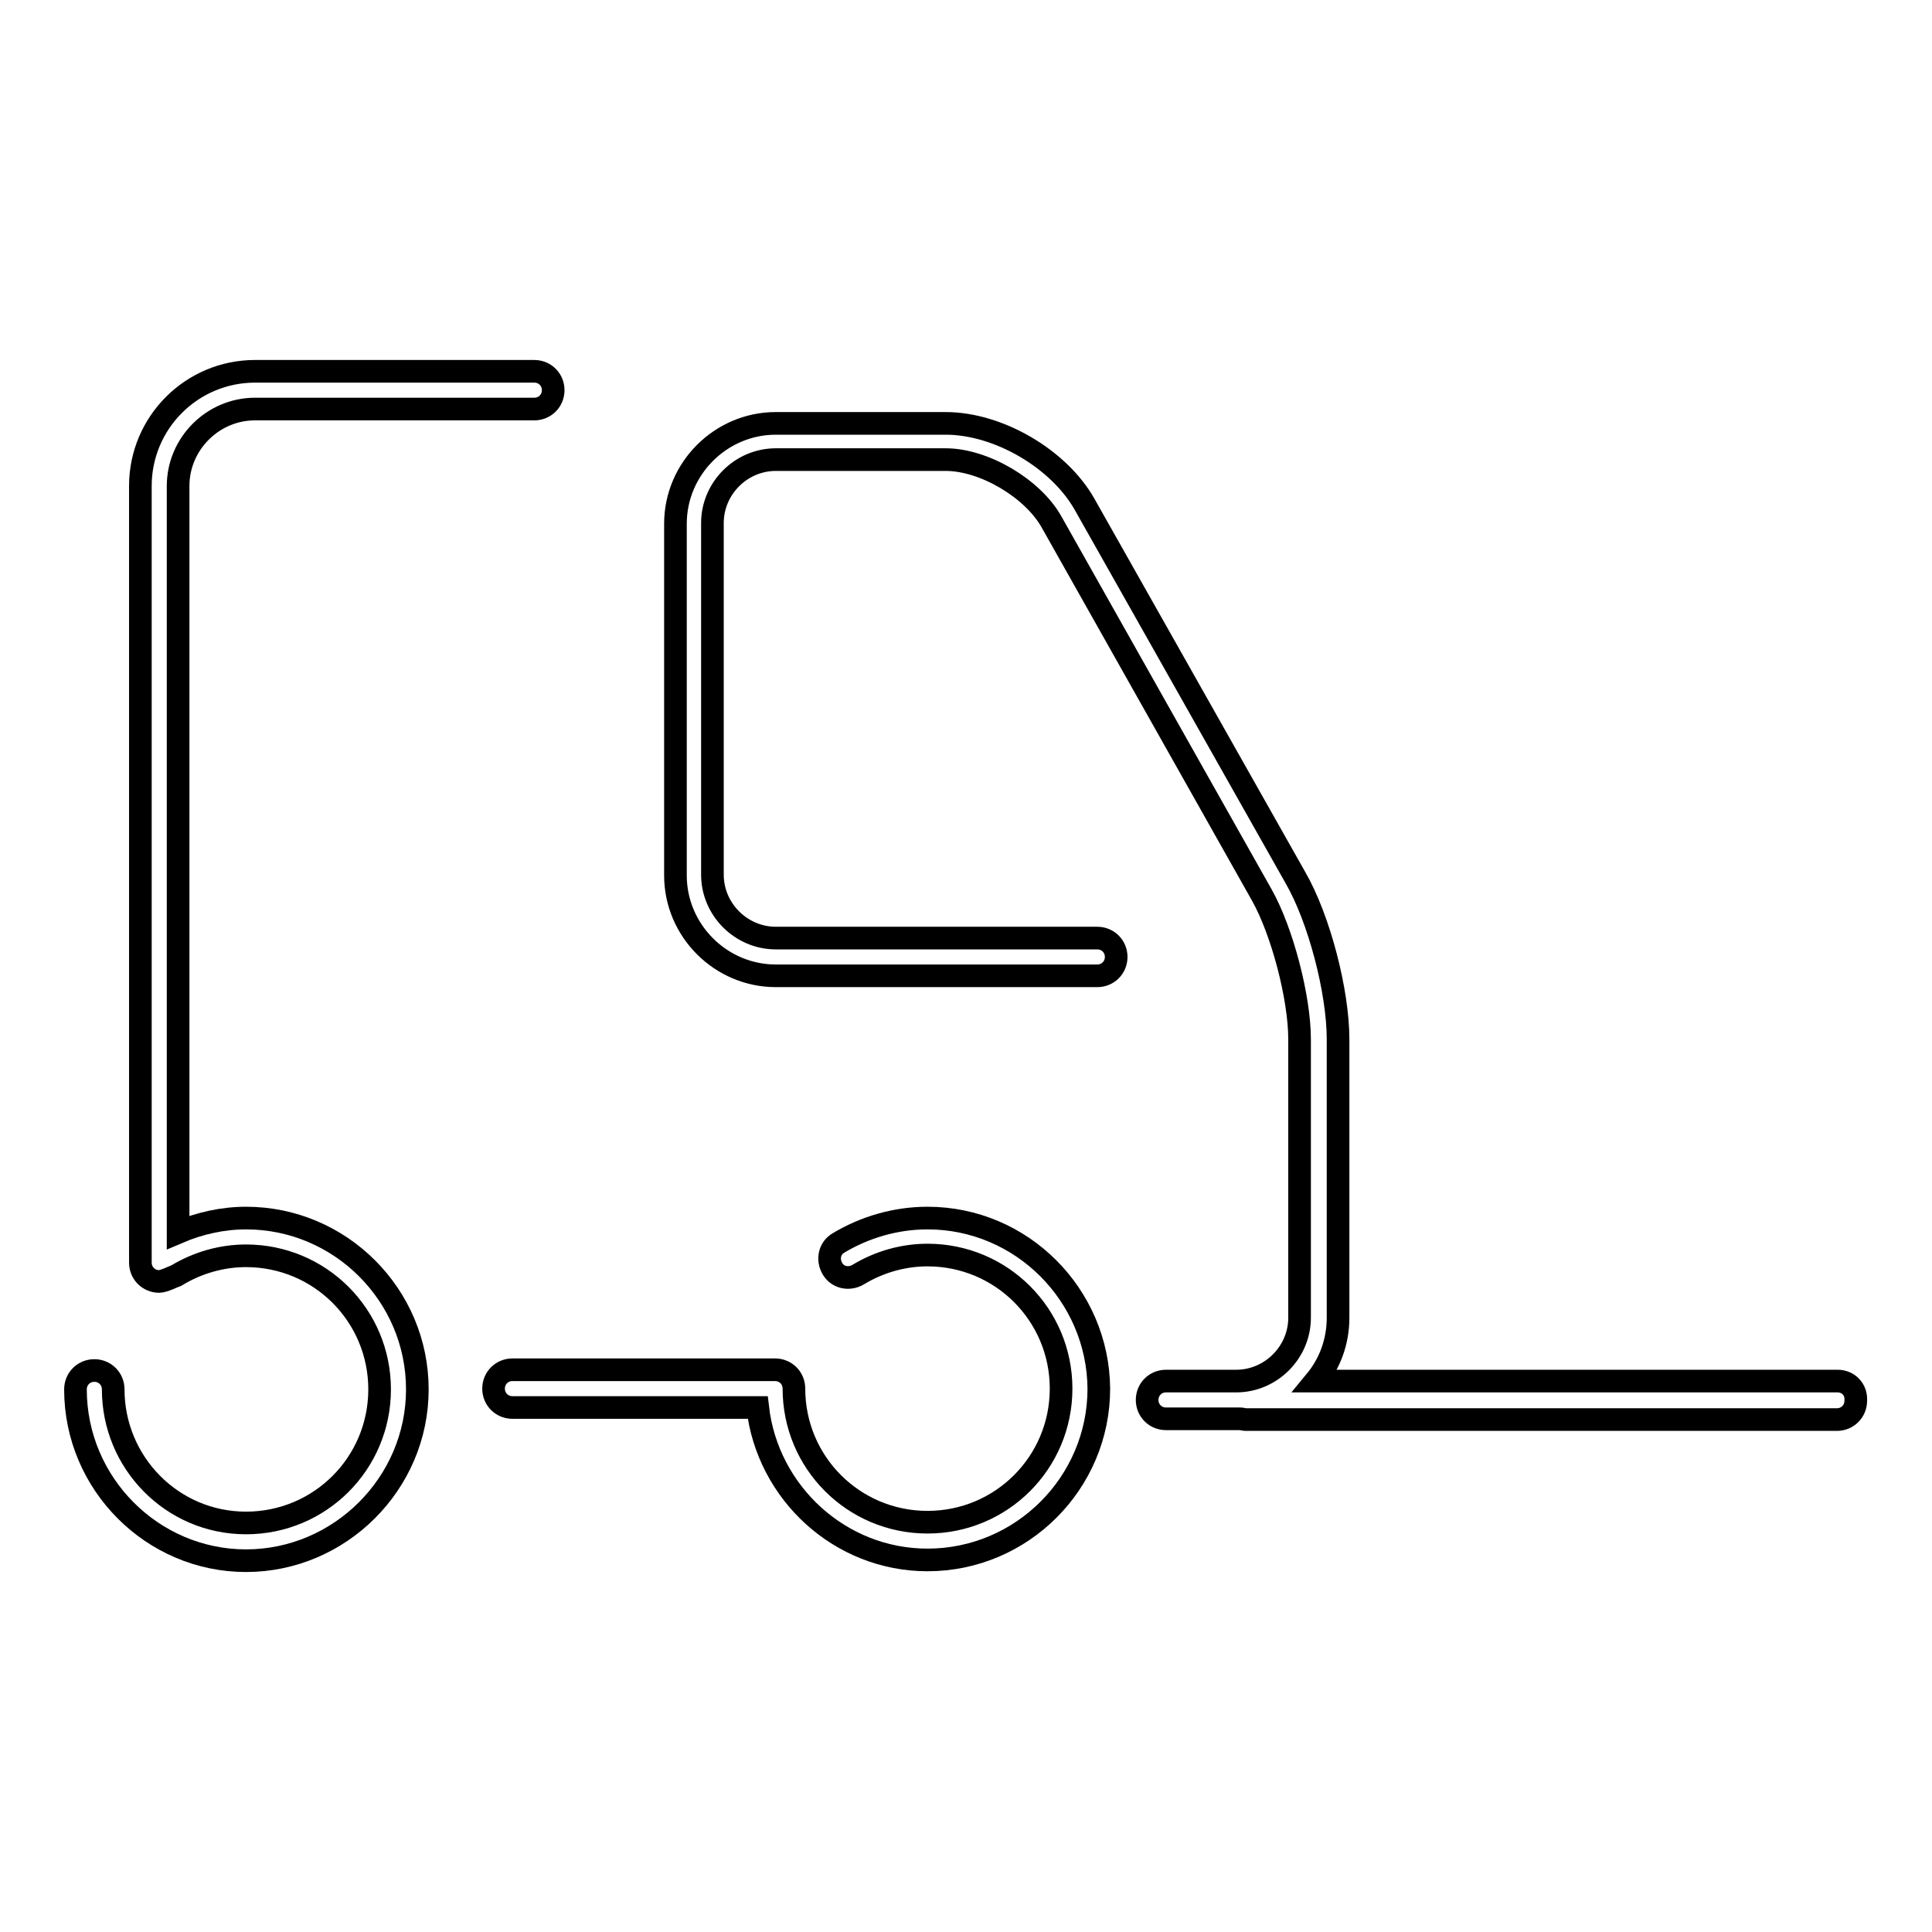 <?xml version="1.0" encoding="utf-8"?>
<!-- Svg Vector Icons : http://www.onlinewebfonts.com/icon -->
<!DOCTYPE svg PUBLIC "-//W3C//DTD SVG 1.1//EN" "http://www.w3.org/Graphics/SVG/1.1/DTD/svg11.dtd">
<svg version="1.1" xmlns="http://www.w3.org/2000/svg" xmlns:xlink="http://www.w3.org/1999/xlink" x="0px" y="0px" viewBox="0 0 256 256" enable-background="new 0 0 256 256" xml:space="preserve">
<g><g><g><g><path stroke-width="3" fill-opacity="0" stroke="#000000"  d="M32.6,161.4c-3.1,0-6.2,0.7-9,1.9V64.4c0-5.6,4.6-10.2,10.2-10.2h37c1.4,0,2.5-1.1,2.5-2.5c0-1.4-1.1-2.5-2.5-2.5h-37c-8.4,0-15.2,6.8-15.2,15.2v102.9c0,1.4,1.1,2.5,2.5,2.5c0.6,0,2-0.7,2.3-0.8c2.8-1.7,6-2.6,9.2-2.6c9.8,0,17.7,7.9,17.7,17.7s-7.9,17.7-17.7,17.7S15,193.8,15,184.1c0-1.4-1.1-2.5-2.5-2.5s-2.5,1.1-2.5,2.5c0,12.5,10.2,22.7,22.6,22.7s22.7-10.2,22.7-22.7C55.3,171.6,45.1,161.4,32.6,161.4z"/><path stroke-width="3" fill-opacity="0" stroke="#000000"  d="M122.9,161.4c-4.2,0-8.3,1.2-11.8,3.3c-1.2,0.7-1.5,2.2-0.8,3.4c0.7,1.2,2.2,1.5,3.4,0.8c2.8-1.7,6-2.6,9.2-2.6c9.8,0,17.7,7.9,17.7,17.7s-7.9,17.7-17.7,17.7c-9.8,0-17.7-7.9-17.7-17.7c0-1.4-1.1-2.5-2.5-2.5H67.9c-1.4,0-2.5,1.1-2.5,2.5s1.1,2.5,2.5,2.5h32.5c1.3,11.3,10.9,20.2,22.5,20.2c12.5,0,22.7-10.2,22.7-22.7C145.5,171.6,135.4,161.4,122.9,161.4z"/><path stroke-width="3" fill-opacity="0" stroke="#000000"  d="M243.5,183h-69.2c1.9-2.3,3-5.2,3-8.4v-36.9c0-6.3-2.5-16-5.7-21.5l-27.9-49.4c-3.4-6-11.4-10.7-18.4-10.7h-22.5c-7.3,0-13.3,6-13.3,13.3V116c0,7.3,6,13.3,13.3,13.3h42.6c1.4,0,2.5-1.1,2.5-2.5s-1.1-2.5-2.5-2.5h-42.6c-4.6,0-8.4-3.8-8.4-8.4V69.3c0-4.6,3.8-8.4,8.4-8.4h22.5c5.1,0,11.5,3.8,14,8.2l27.9,49.5c2.7,4.8,5,13.6,5,19.1v36.9c0,4.6-3.8,8.4-8.4,8.4h-9.3c-1.4,0-2.5,1.1-2.5,2.5c0,1.4,1.1,2.5,2.5,2.5h9.3c0.2,0,0.4,0,0.6,0c0.2,0,0.4,0.1,0.6,0.1h78.4c1.4,0,2.5-1.1,2.5-2.5C246,184.1,244.9,183,243.5,183z"/></g></g><g></g><g></g><g></g><g></g><g></g><g></g><g></g><g></g><g></g><g></g><g></g><g></g><g></g><g></g><g></g></g></g>
</svg>